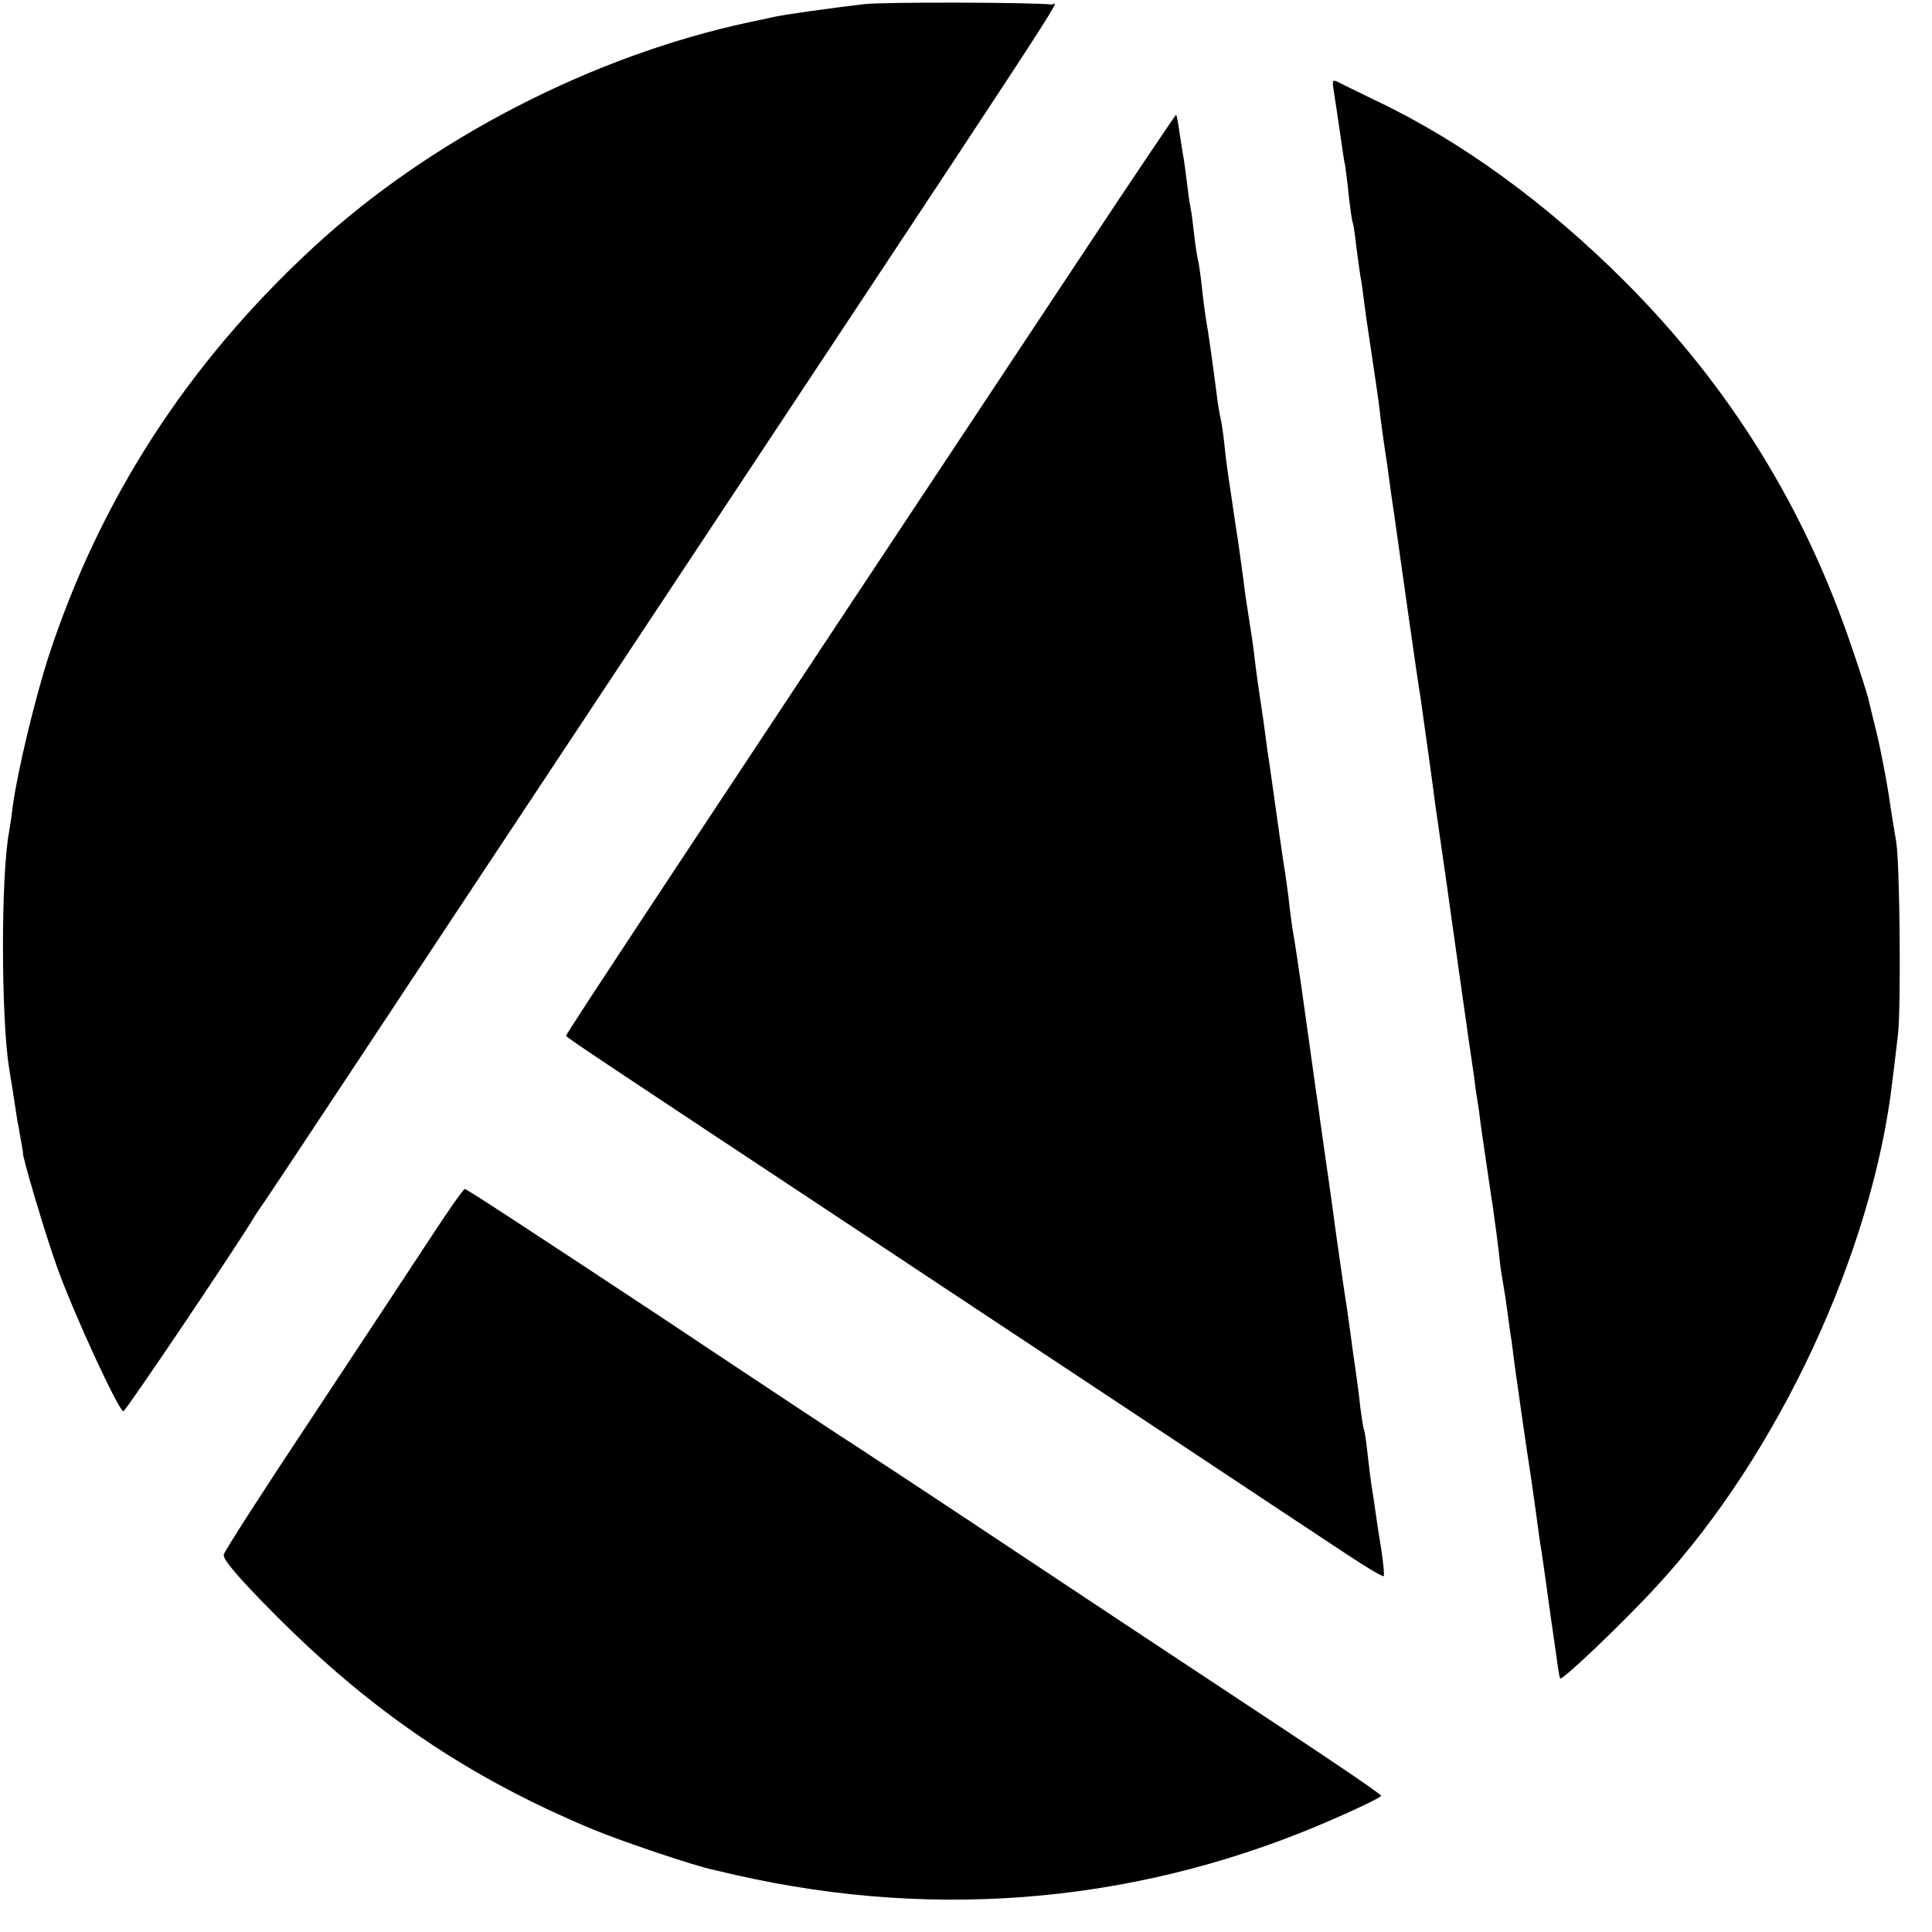 <?xml version="1.0" standalone="no"?>
<!DOCTYPE svg PUBLIC "-//W3C//DTD SVG 20010904//EN"
 "http://www.w3.org/TR/2001/REC-SVG-20010904/DTD/svg10.dtd">
<svg version="1.0" xmlns="http://www.w3.org/2000/svg"
 width="512pt" height="512pt" viewBox="0 0 512 512"
 preserveAspectRatio="xMidYMid meet">
<g transform="translate(0,512) scale(0.1,-0.1)"
fill="#000000" stroke="none">
<path d="M2290 5109 c-94 -11 -213 -28 -240 -34 -3 -1 -32 -7 -65 -14 -416
-89 -844 -310 -1154 -596 -335 -309 -568 -671 -704 -1090 -35 -110 -80 -296
-93 -390 -3 -27 -8 -59 -10 -70 -22 -118 -21 -492 0 -625 2 -14 8 -47 12 -75
4 -27 9 -57 10 -65 2 -8 6 -31 9 -50 4 -19 6 -35 6 -35 -5 0 59 -217 91 -305
44 -123 163 -380 175 -380 6 0 305 444 348 517 6 9 14 22 18 27 5 6 117 175
250 376 133 201 373 564 533 805 1439 2173 1327 2001 1311 2003 -53 6 -446 7
-497 1z"/>
<path d="M3534 4883 c4 -25 10 -65 22 -148 2 -16 6 -41 9 -55 2 -14 7 -52 10
-85 4 -32 8 -62 10 -65 1 -3 6 -30 9 -61 4 -31 9 -67 11 -80 3 -13 7 -44 10
-69 3 -25 10 -72 15 -105 17 -114 21 -140 26 -180 2 -22 11 -87 20 -145 8 -58
16 -118 19 -135 16 -115 56 -396 60 -422 3 -18 7 -48 10 -65 6 -41 34 -242 39
-283 5 -35 26 -179 31 -215 2 -14 6 -43 9 -65 3 -22 17 -121 31 -220 14 -99
28 -196 31 -215 2 -19 6 -48 9 -65 3 -16 7 -46 9 -65 9 -60 28 -194 31 -210 3
-20 18 -130 20 -155 1 -11 5 -38 9 -60 4 -22 9 -58 12 -80 3 -22 7 -53 10 -70
2 -16 6 -48 9 -70 6 -43 33 -233 40 -275 2 -14 9 -61 15 -105 6 -44 12 -91 15
-105 2 -14 11 -74 19 -135 27 -190 28 -200 31 -203 5 -6 166 147 255 244 321
347 572 883 625 1339 4 33 11 89 15 125 8 72 5 454 -5 510 -3 19 -13 76 -20
126 -8 50 -22 120 -30 155 -9 35 -18 74 -21 86 -2 13 -22 76 -44 140 -125 374
-324 697 -605 978 -207 207 -434 372 -660 479 -44 21 -88 43 -98 48 -15 8 -17
5 -13 -19z"/>
<path d="M2869 4447 c-1045 -1576 -1369 -2066 -1369 -2072 0 -4 124 -86 810
-540 206 -137 553 -366 770 -510 217 -144 437 -290 489 -324 51 -34 95 -60 98
-58 2 3 -1 33 -6 68 -6 35 -13 82 -16 104 -3 22 -7 49 -9 60 -2 11 -7 49 -11
85 -4 36 -8 67 -10 70 -2 3 -6 30 -10 60 -3 30 -8 66 -10 80 -2 14 -6 45 -10
70 -3 25 -10 74 -15 110 -6 36 -19 128 -30 205 -10 77 -22 158 -25 180 -3 22
-8 54 -10 70 -2 17 -7 46 -9 65 -3 19 -17 118 -31 220 -27 194 -33 229 -40
270 -2 14 -7 49 -10 79 -4 30 -8 62 -10 73 -2 10 -11 71 -20 136 -9 64 -18
128 -20 142 -2 14 -7 45 -10 70 -3 25 -10 72 -15 105 -5 33 -12 83 -15 110 -3
28 -10 75 -15 105 -5 30 -12 78 -15 105 -4 28 -12 91 -20 140 -22 147 -24 158
-30 215 -3 30 -8 62 -10 70 -2 8 -7 35 -10 60 -10 79 -23 172 -30 210 -2 14
-7 50 -10 80 -3 30 -8 62 -10 70 -2 8 -7 38 -10 65 -3 28 -7 61 -10 75 -3 14
-7 45 -10 70 -3 25 -7 56 -10 70 -2 14 -7 43 -10 64 -3 22 -7 41 -8 42 -1 1
-113 -165 -248 -369z"/>
<path d="M1149 1852 c-42 -64 -183 -278 -314 -476 -131 -197 -240 -366 -242
-376 -3 -12 37 -59 129 -152 259 -262 518 -438 849 -576 80 -33 270 -97 319
-107 8 -2 35 -8 60 -14 542 -123 1085 -72 1590 151 66 29 120 55 120 59 0 4
-116 83 -257 176 -142 94 -454 300 -693 459 -239 159 -440 291 -445 294 -6 3
-239 157 -518 343 -280 185 -511 337 -515 336 -4 0 -41 -53 -83 -117z"/>
</g>
</svg>
